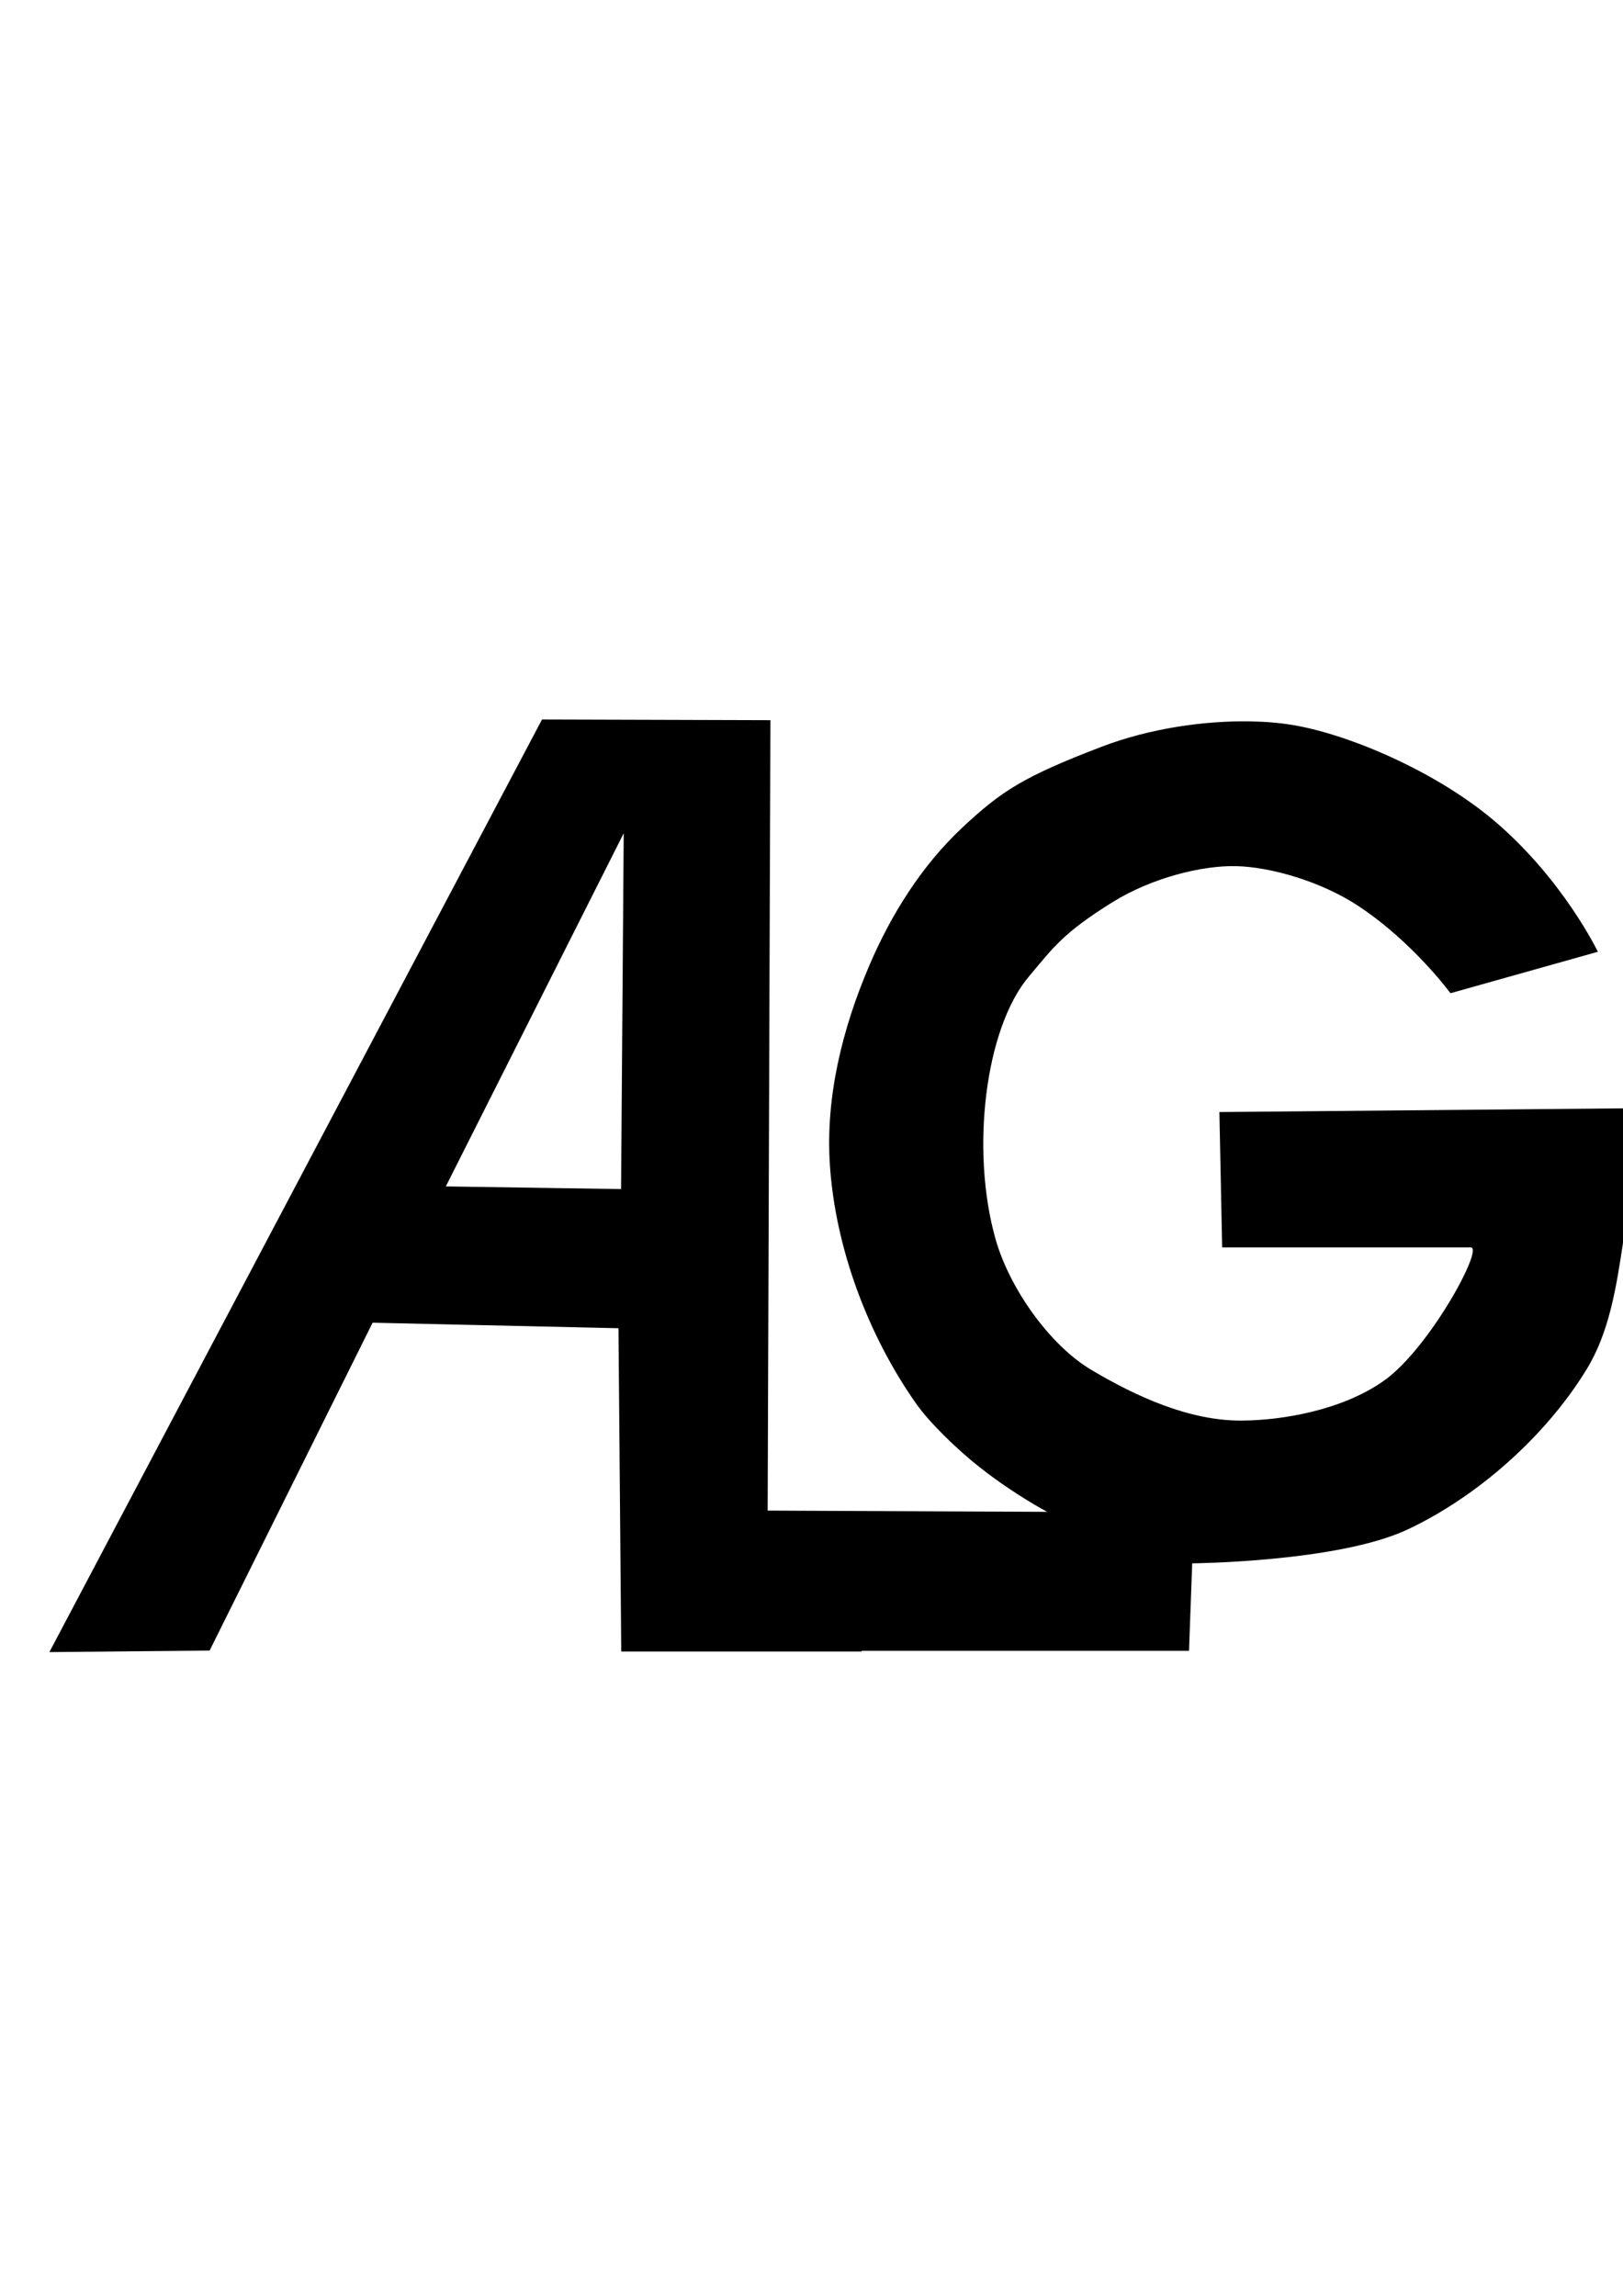 <?xml version="1.0" encoding="UTF-8" standalone="no"?>
<!-- Created with Inkscape (http://www.inkscape.org/) -->

<svg
   width="210mm"
   height="297mm"
   viewBox="0 0 210 297"
   version="1.1"
   id="svg1"
   xml:space="preserve"
   inkscape:export-filename="bitmap.svg"
   inkscape:export-xdpi="96"
   inkscape:export-ydpi="96"
   xmlns:inkscape="http://www.inkscape.org/namespaces/inkscape"
   xmlns:sodipodi="http://sodipodi.sourceforge.net/DTD/sodipodi-0.dtd"
   xmlns="http://www.w3.org/2000/svg"
   xmlns:svg="http://www.w3.org/2000/svg"><sodipodi:namedview
     id="namedview1"
     pagecolor="#505050"
     bordercolor="#ffffff"
     borderopacity="1"
     inkscape:showpageshadow="0"
     inkscape:pageopacity="0"
     inkscape:pagecheckerboard="1"
     inkscape:deskcolor="#505050"
     inkscape:document-units="mm"><inkscape:page
       x="0"
       y="0"
       width="210"
       height="297"
       id="page2"
       margin="0"
       bleed="0" /></sodipodi:namedview><defs
     id="defs1" /><g
     inkscape:label="Layer 1"
     inkscape:groupmode="layer"
     id="layer1"><path
       id="path1"
       style="fill:#000000;fill-opacity:1;stroke:none;stroke-width:0.5;stroke-linejoin:round"
       d="M 70.131,93.078 6.389,213.727 l 20.733,-0.199 21.089,-42.415 31.814,0.715 0.357,41.822 h 31.099 c 0.018,-0.403 0.024,-0.639 0.052,-1.175 0.128,-2.493 0.384,-6.583 0.576,-10.418 0.119,-2.381 0.209,-4.625 0.263,-6.579 l -13.045,-0.058 0.358,-102.254 z m 91.772,0.246 c -5.99,-0.121 -13.145,0.899 -19.356,3.276 -10.111,3.869 -12.941,5.706 -18.014,10.444 -5.246,4.899 -9.239,11.266 -12.048,17.848 -3.518,8.241 -5.675,17.025 -5.109,25.761 0.699,10.791 4.947,22.098 11.17,30.942 1.689,2.4 5.234,5.88 8.306,8.289 4.563,3.578 8.651,5.696 8.651,5.696 l -29.851,-0.132 c -0.096,1.762 -0.184,4.109 -0.234,6.778 -0.064,3.452 -0.064,7.415 -0.128,10.547 -0.006,0.273 -0.013,0.531 -0.021,0.791 h 48.576 l 0.415,-11.322 c 0,0 18.869,-0.162 27.836,-4.365 9.127,-4.277 17.976,-12.166 23.221,-20.773 2.905,-4.766 3.811,-10.567 4.647,-16.085 0.927,-6.127 0.515,-17.641 0.515,-17.641 l -52.703,0.483 0.358,17.515 h 32.17 c 1.731,0 -5.362,13.058 -11.185,17.205 -5.429,3.867 -13.24,5.171 -18.495,5.195 -6.788,0.03 -13.676,-3.149 -19.412,-6.556 -5.394,-3.203 -10.582,-10.535 -12.39,-16.894 -3.255,-11.449 -1.388,-27.232 4.29,-33.98 3.188,-3.789 4.463,-5.676 10.862,-9.65 5.006,-3.109 11.502,-4.747 15.946,-4.648 4.406,0.099 10.967,1.932 15.872,5.178 7.064,4.675 11.882,11.264 11.882,11.264 l 19.071,-5.362 c 0,0 -4.378,-9.169 -13.161,-16.736 -7.456,-6.423 -18.762,-11.299 -26.158,-12.574 -1.66,-0.286 -3.527,-0.454 -5.524,-0.494 z m -81.2,14.467 -0.344,46.035 -22.674,-0.344 z"
       sodipodi:nodetypes="ccccccccsccccsssssssccsccccssscccsssssssssccsssscccc" /></g></svg>
